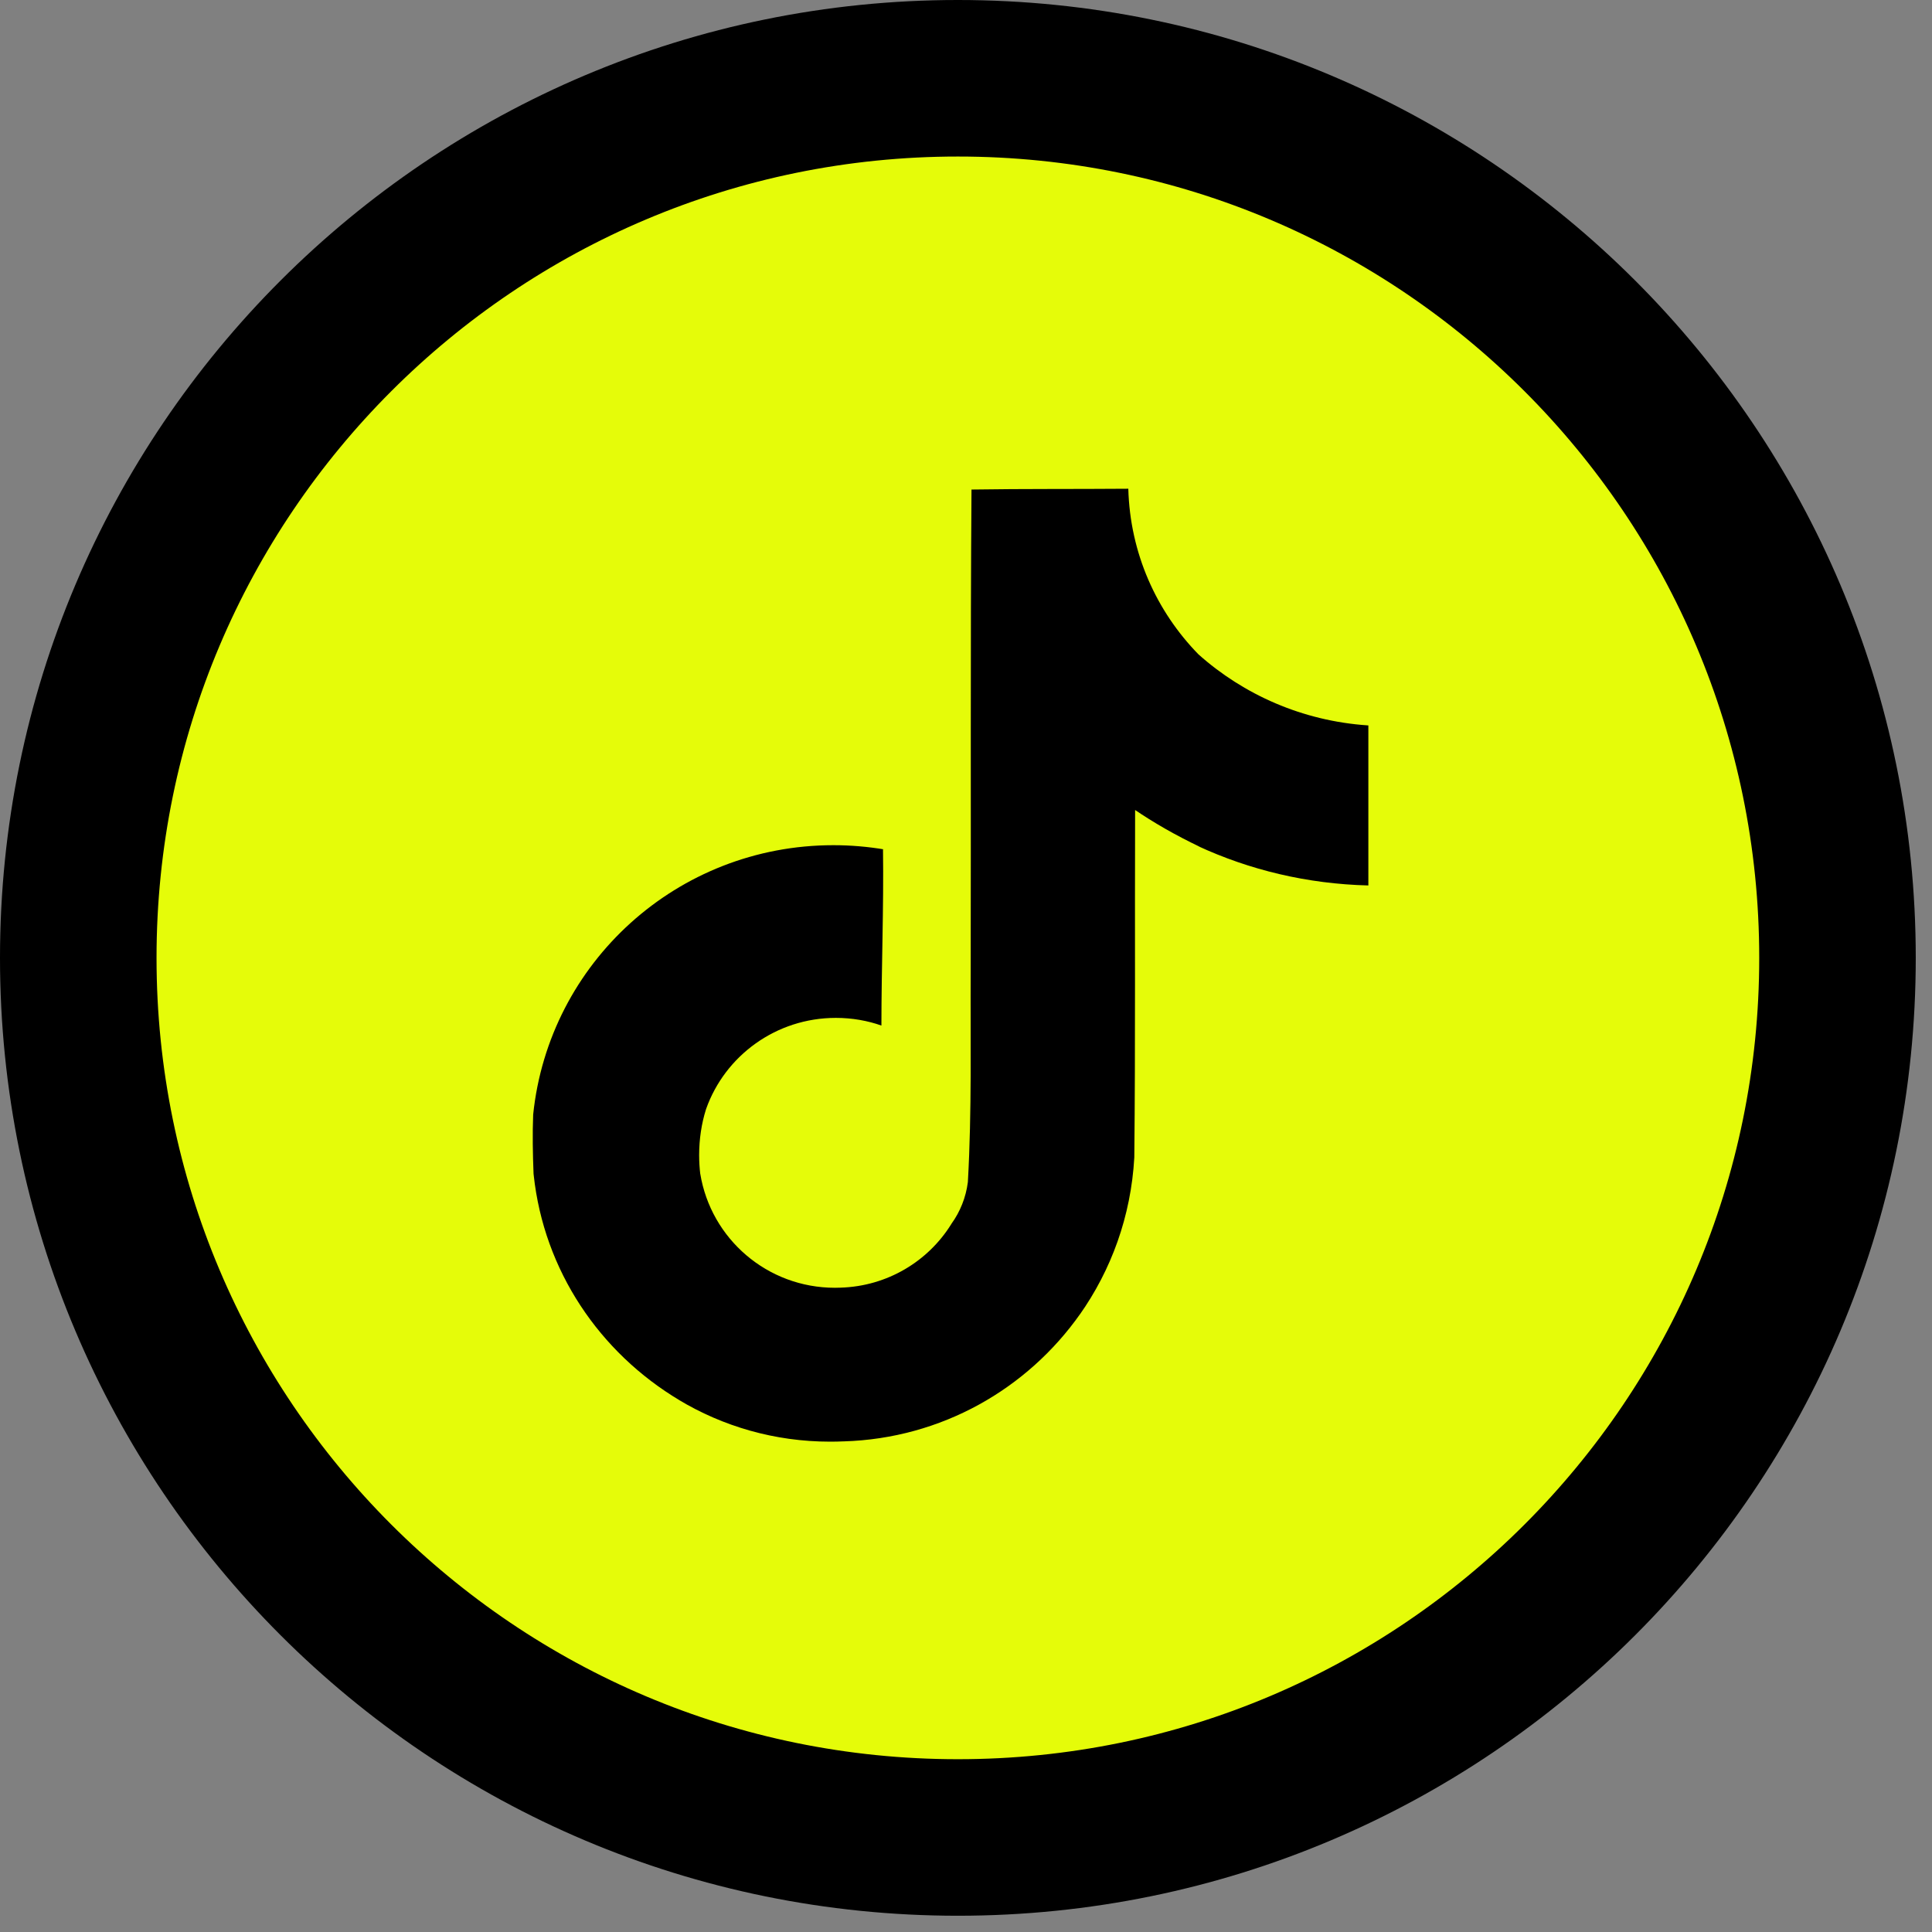 <svg width="96" height="96" viewBox="0 0 96 96" fill="none" xmlns="http://www.w3.org/2000/svg">
<rect x="0" y="0" width="96" height="96" fill="#808080" stroke="none"/>
<path d="M91.304 47.596C91.304 23.457 71.735 3.889 47.596 3.889C23.458 3.889 3.889 23.457 3.889 47.596C3.889 71.735 23.458 91.303 47.596 91.303C71.735 91.303 91.304 71.735 91.304 47.596Z" fill="#E5FC09"/>
<path d="M91.304 47.596C91.304 23.457 71.735 3.889 47.596 3.889C23.458 3.889 3.889 23.457 3.889 47.596C3.889 71.735 23.458 91.303 47.596 91.303C71.735 91.303 91.304 71.735 91.304 47.596Z" stroke="black" stroke-width="7.778" stroke-linecap="round" stroke-linejoin="round"/>
<path d="M48.279 24.325C50.888 24.285 53.477 24.306 56.065 24.285C56.151 27.492 57.464 30.379 59.553 32.517L59.55 32.514C61.798 34.521 64.724 35.822 67.949 36.043L67.993 36.046V43.998C64.947 43.922 62.082 43.226 59.499 42.029L59.629 42.083C58.38 41.487 57.324 40.876 56.32 40.194L56.403 40.248C56.383 46.01 56.422 51.772 56.363 57.513C56.199 60.439 55.217 63.108 53.643 65.336L53.675 65.287C51.042 69.023 46.778 71.475 41.929 71.621H41.907C41.711 71.63 41.48 71.635 41.247 71.635C38.491 71.635 35.914 70.874 33.718 69.552L33.782 69.588C29.785 67.206 27.029 63.128 26.519 58.386L26.512 58.322C26.473 57.335 26.454 56.348 26.493 55.382C27.274 47.835 33.654 41.997 41.41 41.997C42.281 41.997 43.136 42.072 43.966 42.212L43.876 42.2C43.916 45.119 43.797 48.041 43.797 50.96C43.123 50.719 42.345 50.578 41.534 50.578C38.557 50.578 36.026 52.463 35.089 55.096L35.074 55.143C34.862 55.817 34.74 56.593 34.74 57.395C34.74 57.72 34.76 58.042 34.798 58.358L34.795 58.32C35.324 61.551 38.119 63.989 41.489 63.989C41.587 63.989 41.682 63.987 41.778 63.983H41.764C44.095 63.913 46.118 62.67 47.263 60.834L47.279 60.806C47.704 60.218 47.995 59.508 48.093 58.736L48.094 58.713C48.294 55.181 48.214 51.669 48.233 48.137C48.252 40.185 48.214 32.252 48.273 24.32L48.279 24.325Z" fill="black"/>
</svg>
